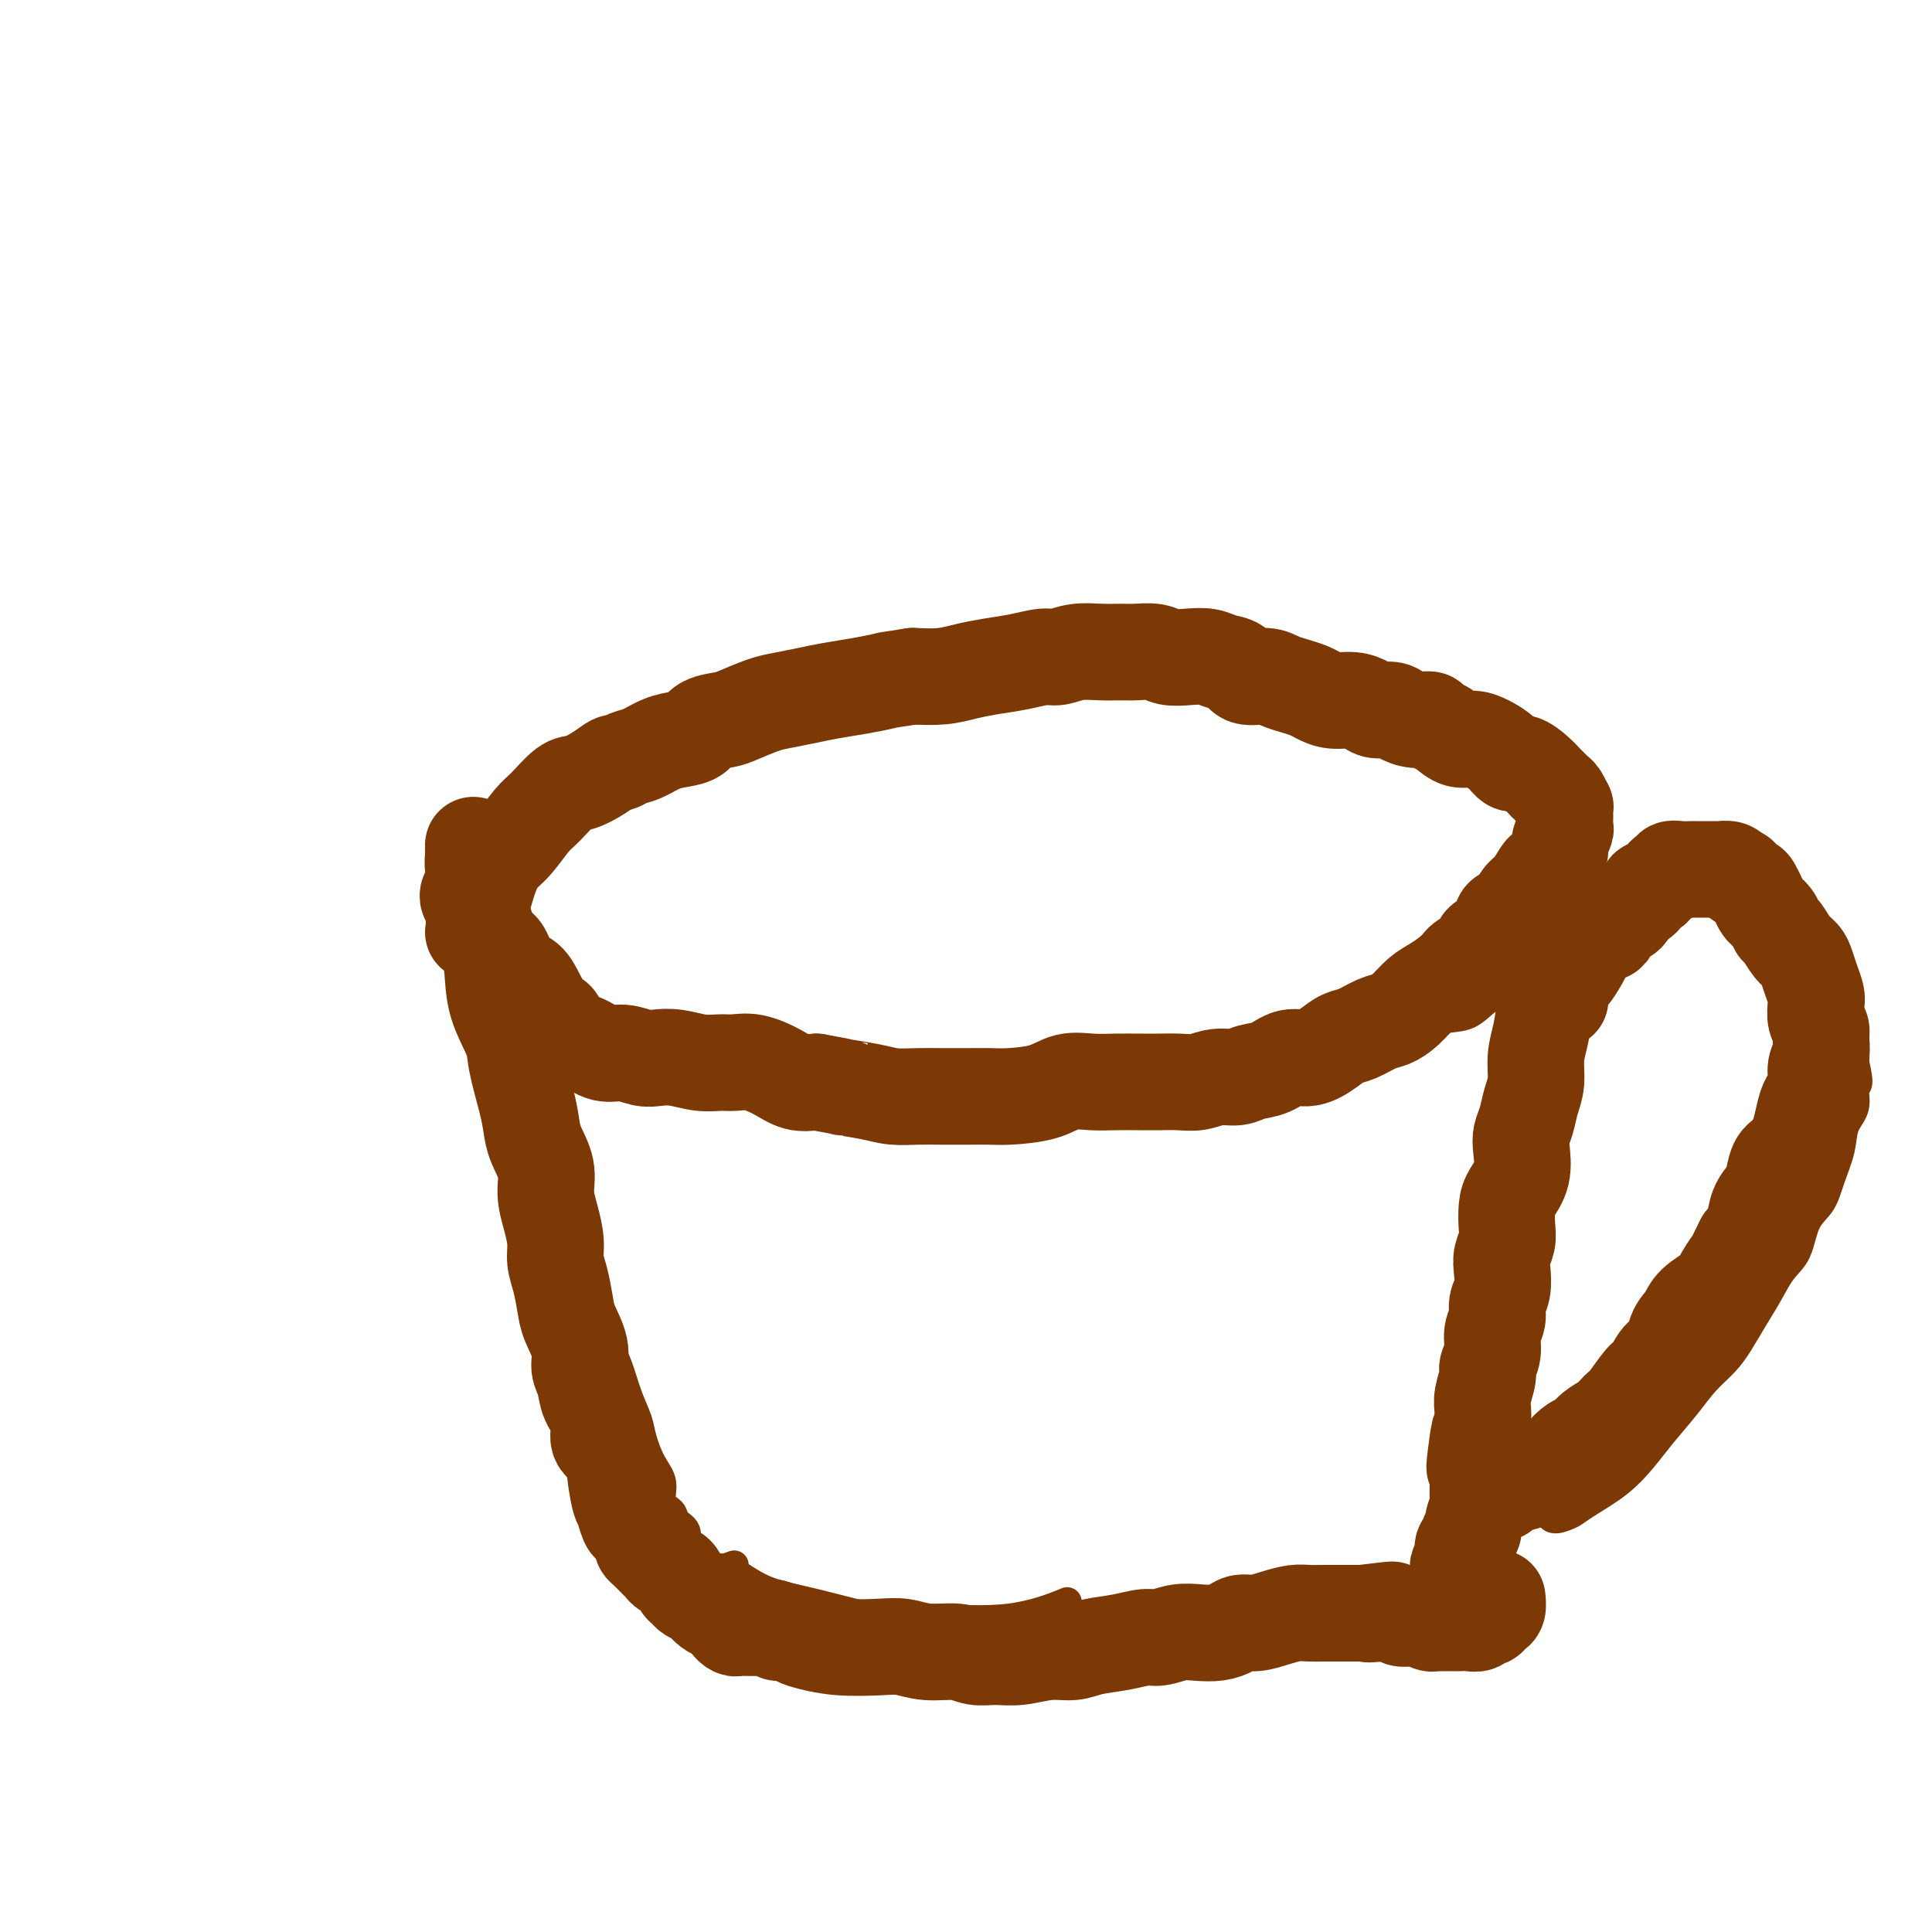 <svg viewBox='0 0 400 400' version='1.1' xmlns='http://www.w3.org/2000/svg' xmlns:xlink='http://www.w3.org/1999/xlink'><g fill='none' stroke='#7C3805' stroke-width='6' stroke-linecap='round' stroke-linejoin='round'><path d='M228,140c0.702,-1.155 1.404,-2.309 2,-3c0.596,-0.691 1.088,-0.917 2,-1c0.912,-0.083 2.246,-0.022 3,0c0.754,0.022 0.930,0.006 1,0c0.070,-0.006 0.035,-0.003 0,0'/><path d='M244,136c0.090,-0.033 0.179,-0.065 0,0c-0.179,0.065 -0.628,0.228 -1,0c-0.372,-0.228 -0.668,-0.846 -1,-1c-0.332,-0.154 -0.699,0.155 -1,0c-0.301,-0.155 -0.536,-0.773 -1,-1c-0.464,-0.227 -1.156,-0.061 -2,0c-0.844,0.061 -1.841,0.019 -3,0c-1.159,-0.019 -2.480,-0.015 -4,0c-1.520,0.015 -3.241,0.042 -5,0c-1.759,-0.042 -3.558,-0.152 -5,0c-1.442,0.152 -2.527,0.566 -4,1c-1.473,0.434 -3.333,0.889 -5,1c-1.667,0.111 -3.139,-0.124 -5,0c-1.861,0.124 -4.110,0.605 -6,1c-1.890,0.395 -3.420,0.705 -5,1c-1.580,0.295 -3.209,0.576 -5,1c-1.791,0.424 -3.742,0.993 -5,1c-1.258,0.007 -1.822,-0.546 -5,0c-3.178,0.546 -8.968,2.191 -12,3c-3.032,0.809 -3.305,0.780 -4,1c-0.695,0.220 -1.813,0.688 -3,1c-1.187,0.312 -2.442,0.467 -4,1c-1.558,0.533 -3.419,1.442 -5,2c-1.581,0.558 -2.881,0.765 -4,1c-1.119,0.235 -2.057,0.500 -3,1c-0.943,0.500 -1.892,1.237 -3,2c-1.108,0.763 -2.375,1.552 -4,2c-1.625,0.448 -3.607,0.557 -5,1c-1.393,0.443 -2.196,1.222 -3,2'/><path d='M131,157c-8.101,2.827 -3.354,1.394 -2,1c1.354,-0.394 -0.685,0.252 -2,1c-1.315,0.748 -1.904,1.600 -3,2c-1.096,0.400 -2.697,0.349 -4,1c-1.303,0.651 -2.306,2.005 -3,3c-0.694,0.995 -1.079,1.632 -2,2c-0.921,0.368 -2.378,0.468 -3,1c-0.622,0.532 -0.408,1.498 -1,2c-0.592,0.502 -1.990,0.542 -3,1c-1.010,0.458 -1.632,1.334 -2,2c-0.368,0.666 -0.480,1.121 -1,2c-0.520,0.879 -1.447,2.180 -2,3c-0.553,0.820 -0.734,1.158 -1,2c-0.266,0.842 -0.619,2.189 -1,3c-0.381,0.811 -0.789,1.087 -1,2c-0.211,0.913 -0.223,2.464 0,4c0.223,1.536 0.683,3.058 1,4c0.317,0.942 0.492,1.305 1,2c0.508,0.695 1.350,1.723 2,3c0.650,1.277 1.110,2.803 2,4c0.890,1.197 2.210,2.066 3,3c0.790,0.934 1.049,1.933 2,3c0.951,1.067 2.595,2.200 4,3c1.405,0.800 2.572,1.266 4,2c1.428,0.734 3.118,1.737 5,2c1.882,0.263 3.957,-0.215 6,0c2.043,0.215 4.056,1.121 6,2c1.944,0.879 3.820,1.730 6,2c2.180,0.270 4.664,-0.043 7,0c2.336,0.043 4.525,0.441 7,1c2.475,0.559 5.238,1.280 8,2'/><path d='M164,222c7.941,1.554 5.294,0.938 6,1c0.706,0.062 4.767,0.801 8,1c3.233,0.199 5.640,-0.143 8,0c2.360,0.143 4.675,0.770 7,1c2.325,0.230 4.660,0.063 7,0c2.340,-0.063 4.683,-0.020 7,0c2.317,0.020 4.607,0.019 7,0c2.393,-0.019 4.889,-0.057 7,0c2.111,0.057 3.838,0.208 6,0c2.162,-0.208 4.758,-0.777 7,-1c2.242,-0.223 4.131,-0.101 6,0c1.869,0.101 3.717,0.182 6,0c2.283,-0.182 4.999,-0.626 7,-1c2.001,-0.374 3.286,-0.678 5,-1c1.714,-0.322 3.857,-0.662 6,-1c2.143,-0.338 4.285,-0.673 6,-1c1.715,-0.327 3.004,-0.646 4,-1c0.996,-0.354 1.701,-0.741 3,-1c1.299,-0.259 3.192,-0.388 5,-1c1.808,-0.612 3.529,-1.706 5,-2c1.471,-0.294 2.690,0.211 4,0c1.310,-0.211 2.710,-1.140 4,-2c1.290,-0.860 2.471,-1.652 4,-2c1.529,-0.348 3.406,-0.252 5,-1c1.594,-0.748 2.906,-2.340 4,-3c1.094,-0.660 1.970,-0.389 3,-1c1.030,-0.611 2.215,-2.106 3,-3c0.785,-0.894 1.169,-1.188 2,-2c0.831,-0.812 2.108,-2.142 3,-3c0.892,-0.858 1.398,-1.245 2,-2c0.602,-0.755 1.301,-1.877 2,-3'/><path d='M323,193c3.117,-2.740 1.409,-1.089 1,-1c-0.409,0.089 0.479,-1.384 1,-2c0.521,-0.616 0.673,-0.377 1,-1c0.327,-0.623 0.830,-2.110 1,-3c0.170,-0.890 0.008,-1.182 0,-2c-0.008,-0.818 0.138,-2.160 0,-3c-0.138,-0.840 -0.561,-1.177 -1,-2c-0.439,-0.823 -0.895,-2.131 -1,-3c-0.105,-0.869 0.140,-1.297 0,-2c-0.140,-0.703 -0.665,-1.680 -1,-3c-0.335,-1.320 -0.478,-2.984 -1,-4c-0.522,-1.016 -1.422,-1.386 -2,-2c-0.578,-0.614 -0.836,-1.474 -1,-2c-0.164,-0.526 -0.236,-0.718 -1,-1c-0.764,-0.282 -2.220,-0.656 -3,-1c-0.780,-0.344 -0.885,-0.660 -1,-1c-0.115,-0.340 -0.239,-0.706 -1,-1c-0.761,-0.294 -2.159,-0.516 -3,-1c-0.841,-0.484 -1.124,-1.229 -2,-2c-0.876,-0.771 -2.345,-1.567 -3,-2c-0.655,-0.433 -0.496,-0.501 -1,-1c-0.504,-0.499 -1.672,-1.429 -3,-2c-1.328,-0.571 -2.816,-0.784 -4,-1c-1.184,-0.216 -2.062,-0.435 -3,-1c-0.938,-0.565 -1.935,-1.476 -3,-2c-1.065,-0.524 -2.200,-0.661 -3,-1c-0.800,-0.339 -1.267,-0.879 -2,-1c-0.733,-0.121 -1.733,0.179 -3,0c-1.267,-0.179 -2.801,-0.835 -4,-1c-1.199,-0.165 -2.064,0.162 -3,0c-0.936,-0.162 -1.944,-0.813 -3,-1c-1.056,-0.187 -2.159,0.089 -3,0c-0.841,-0.089 -1.421,-0.545 -2,-1'/><path d='M269,142c-5.698,-1.327 -3.443,-0.144 -3,0c0.443,0.144 -0.925,-0.750 -2,-1c-1.075,-0.250 -1.858,0.143 -3,0c-1.142,-0.143 -2.644,-0.821 -4,-1c-1.356,-0.179 -2.568,0.142 -4,0c-1.432,-0.142 -3.085,-0.745 -5,-1c-1.915,-0.255 -4.091,-0.161 -7,0c-2.909,0.161 -6.553,0.390 -10,1c-3.447,0.610 -6.699,1.603 -8,2c-1.301,0.397 -0.650,0.199 0,0'/><path d='M98,188c-0.427,0.133 -0.854,0.265 -1,0c-0.146,-0.265 -0.009,-0.928 0,-1c0.009,-0.072 -0.108,0.446 0,1c0.108,0.554 0.441,1.144 1,2c0.559,0.856 1.344,1.979 2,4c0.656,2.021 1.183,4.942 2,8c0.817,3.058 1.923,6.253 3,9c1.077,2.747 2.124,5.045 3,7c0.876,1.955 1.581,3.567 2,6c0.419,2.433 0.553,5.688 1,8c0.447,2.312 1.207,3.681 2,6c0.793,2.319 1.620,5.588 2,8c0.380,2.412 0.314,3.968 1,6c0.686,2.032 2.123,4.541 3,7c0.877,2.459 1.193,4.870 2,7c0.807,2.130 2.104,3.980 3,6c0.896,2.020 1.391,4.208 2,6c0.609,1.792 1.331,3.186 2,5c0.669,1.814 1.283,4.049 2,6c0.717,1.951 1.535,3.618 2,5c0.465,1.382 0.577,2.477 1,4c0.423,1.523 1.159,3.472 2,5c0.841,1.528 1.788,2.635 2,4c0.212,1.365 -0.312,2.989 0,4c0.312,1.011 1.460,1.409 2,2c0.540,0.591 0.474,1.377 1,2c0.526,0.623 1.646,1.085 2,2c0.354,0.915 -0.059,2.285 0,3c0.059,0.715 0.588,0.776 1,1c0.412,0.224 0.706,0.612 1,1'/><path d='M144,322c4.498,11.246 1.744,4.361 1,2c-0.744,-2.361 0.523,-0.199 1,1c0.477,1.199 0.166,1.436 0,2c-0.166,0.564 -0.185,1.457 0,2c0.185,0.543 0.574,0.737 1,1c0.426,0.263 0.888,0.596 1,1c0.112,0.404 -0.126,0.879 0,1c0.126,0.121 0.617,-0.111 1,0c0.383,0.111 0.657,0.565 1,1c0.343,0.435 0.756,0.851 1,1c0.244,0.149 0.321,0.032 1,0c0.679,-0.032 1.960,0.020 3,0c1.040,-0.020 1.839,-0.113 3,0c1.161,0.113 2.683,0.433 4,1c1.317,0.567 2.430,1.381 4,2c1.570,0.619 3.596,1.042 6,2c2.404,0.958 5.186,2.450 7,3c1.814,0.550 2.661,0.157 3,0c0.339,-0.157 0.169,-0.079 0,0'/><path d='M328,175c0.089,0.362 0.177,0.724 0,1c-0.177,0.276 -0.620,0.465 -1,1c-0.380,0.535 -0.697,1.416 -1,2c-0.303,0.584 -0.592,0.873 -1,2c-0.408,1.127 -0.934,3.094 -1,5c-0.066,1.906 0.327,3.751 0,6c-0.327,2.249 -1.376,4.902 -2,8c-0.624,3.098 -0.825,6.640 -1,11c-0.175,4.360 -0.324,9.536 -1,14c-0.676,4.464 -1.880,8.214 -3,12c-1.120,3.786 -2.155,7.606 -3,11c-0.845,3.394 -1.498,6.362 -2,9c-0.502,2.638 -0.852,4.945 -1,7c-0.148,2.055 -0.095,3.858 0,6c0.095,2.142 0.233,4.624 0,7c-0.233,2.376 -0.836,4.646 -1,6c-0.164,1.354 0.110,1.791 0,3c-0.110,1.209 -0.603,3.190 -1,4c-0.397,0.810 -0.699,0.447 -1,1c-0.301,0.553 -0.602,2.020 -1,3c-0.398,0.980 -0.894,1.473 -1,2c-0.106,0.527 0.179,1.089 0,2c-0.179,0.911 -0.822,2.171 -1,3c-0.178,0.829 0.110,1.228 0,2c-0.110,0.772 -0.618,1.917 -1,3c-0.382,1.083 -0.637,2.104 -1,3c-0.363,0.896 -0.833,1.668 -1,3c-0.167,1.332 -0.031,3.224 0,4c0.031,0.776 -0.043,0.435 0,1c0.043,0.565 0.204,2.037 0,3c-0.204,0.963 -0.773,1.418 -1,2c-0.227,0.582 -0.114,1.291 0,2'/><path d='M301,324c-4.420,23.167 -1.969,6.585 -1,1c0.969,-5.585 0.457,-0.173 0,2c-0.457,2.173 -0.857,1.107 -1,1c-0.143,-0.107 -0.029,0.745 0,1c0.029,0.255 -0.028,-0.087 0,0c0.028,0.087 0.141,0.602 0,1c-0.141,0.398 -0.537,0.680 -1,1c-0.463,0.320 -0.993,0.678 -1,1c-0.007,0.322 0.509,0.608 0,1c-0.509,0.392 -2.044,0.888 -3,1c-0.956,0.112 -1.334,-0.162 -2,0c-0.666,0.162 -1.619,0.761 -2,1c-0.381,0.239 -0.191,0.120 0,0'/><path d='M160,331c0.294,-0.002 0.589,-0.004 0,0c-0.589,0.004 -2.060,0.015 -3,0c-0.940,-0.015 -1.349,-0.056 -2,0c-0.651,0.056 -1.543,0.207 -2,0c-0.457,-0.207 -0.480,-0.774 -1,-1c-0.520,-0.226 -1.537,-0.110 -1,0c0.537,0.110 2.629,0.215 6,1c3.371,0.785 8.022,2.252 14,3c5.978,0.748 13.283,0.778 20,1c6.717,0.222 12.847,0.637 18,0c5.153,-0.637 9.329,-2.325 11,-3c1.671,-0.675 0.835,-0.338 0,0'/><path d='M147,327c-0.247,0.879 -0.493,1.759 -1,2c-0.507,0.241 -1.274,-0.156 0,0c1.274,0.156 4.589,0.866 9,2c4.411,1.134 9.918,2.692 17,4c7.082,1.308 15.737,2.364 24,3c8.263,0.636 16.132,0.851 23,0c6.868,-0.851 12.734,-2.768 17,-4c4.266,-1.232 6.933,-1.781 8,-2c1.067,-0.219 0.533,-0.110 0,0'/><path d='M152,324c-1.104,0.395 -2.209,0.789 -3,1c-0.791,0.211 -1.270,0.238 -1,0c0.270,-0.238 1.289,-0.741 3,0c1.711,0.741 4.116,2.724 7,4c2.884,1.276 6.249,1.843 11,3c4.751,1.157 10.888,2.902 17,4c6.112,1.098 12.200,1.548 18,2c5.800,0.452 11.313,0.907 16,1c4.687,0.093 8.548,-0.174 12,0c3.452,0.174 6.494,0.789 10,1c3.506,0.211 7.474,0.018 10,0c2.526,-0.018 3.609,0.139 5,0c1.391,-0.139 3.089,-0.573 5,-1c1.911,-0.427 4.035,-0.847 6,-1c1.965,-0.153 3.771,-0.040 5,0c1.229,0.040 1.882,0.008 3,0c1.118,-0.008 2.701,0.009 4,0c1.299,-0.009 2.314,-0.044 3,0c0.686,0.044 1.042,0.165 2,0c0.958,-0.165 2.518,-0.618 3,-1c0.482,-0.382 -0.113,-0.695 0,-1c0.113,-0.305 0.933,-0.602 2,-1c1.067,-0.398 2.380,-0.895 3,-1c0.620,-0.105 0.548,0.183 1,0c0.452,-0.183 1.428,-0.836 2,-1c0.572,-0.164 0.741,0.162 1,0c0.259,-0.162 0.608,-0.813 1,-1c0.392,-0.187 0.826,0.089 1,0c0.174,-0.089 0.087,-0.545 0,-1'/><path d='M299,331c2.267,-1.311 -0.067,-1.089 -1,-1c-0.933,0.089 -0.467,0.044 0,0'/><path d='M321,219c-0.422,0.184 -0.844,0.368 -1,0c-0.156,-0.368 -0.045,-1.286 0,-2c0.045,-0.714 0.024,-1.222 0,-2c-0.024,-0.778 -0.051,-1.825 0,-3c0.051,-1.175 0.179,-2.478 1,-4c0.821,-1.522 2.334,-3.264 3,-5c0.666,-1.736 0.485,-3.466 1,-5c0.515,-1.534 1.727,-2.872 3,-4c1.273,-1.128 2.606,-2.047 4,-3c1.394,-0.953 2.849,-1.942 4,-3c1.151,-1.058 1.997,-2.185 3,-3c1.003,-0.815 2.163,-1.317 3,-2c0.837,-0.683 1.353,-1.546 2,-2c0.647,-0.454 1.427,-0.500 2,-1c0.573,-0.500 0.939,-1.453 2,-2c1.061,-0.547 2.816,-0.689 4,-1c1.184,-0.311 1.797,-0.790 3,-1c1.203,-0.210 2.997,-0.152 4,0c1.003,0.152 1.216,0.399 2,1c0.784,0.601 2.139,1.556 3,2c0.861,0.444 1.228,0.376 2,1c0.772,0.624 1.950,1.941 3,3c1.050,1.059 1.973,1.860 3,3c1.027,1.140 2.159,2.619 3,4c0.841,1.381 1.391,2.666 2,4c0.609,1.334 1.277,2.719 2,4c0.723,1.281 1.500,2.459 2,4c0.500,1.541 0.722,3.444 1,5c0.278,1.556 0.613,2.765 1,4c0.387,1.235 0.825,2.496 1,4c0.175,1.504 0.088,3.252 0,5'/><path d='M384,220c1.362,5.580 0.268,4.529 0,5c-0.268,0.471 0.291,2.464 0,4c-0.291,1.536 -1.433,2.614 -2,4c-0.567,1.386 -0.560,3.081 -1,5c-0.440,1.919 -1.328,4.063 -2,6c-0.672,1.937 -1.127,3.669 -2,5c-0.873,1.331 -2.162,2.262 -3,4c-0.838,1.738 -1.225,4.281 -2,6c-0.775,1.719 -1.939,2.612 -3,4c-1.061,1.388 -2.020,3.269 -3,5c-0.980,1.731 -1.983,3.311 -3,5c-1.017,1.689 -2.050,3.487 -3,5c-0.950,1.513 -1.817,2.742 -3,4c-1.183,1.258 -2.680,2.545 -4,4c-1.320,1.455 -2.461,3.079 -4,5c-1.539,1.921 -3.476,4.140 -5,6c-1.524,1.860 -2.633,3.363 -4,5c-1.367,1.637 -2.990,3.409 -5,5c-2.010,1.591 -4.405,3.000 -6,4c-1.595,1.000 -2.389,1.591 -3,2c-0.611,0.409 -1.040,0.635 -2,1c-0.960,0.365 -2.451,0.867 -3,0c-0.549,-0.867 -0.157,-3.105 0,-4c0.157,-0.895 0.078,-0.448 0,0'/><path d='M306,312c-0.281,0.392 -0.562,0.784 -1,1c-0.438,0.216 -1.034,0.257 -1,0c0.034,-0.257 0.697,-0.811 1,-1c0.303,-0.189 0.246,-0.013 1,0c0.754,0.013 2.318,-0.137 4,0c1.682,0.137 3.482,0.563 6,0c2.518,-0.563 5.755,-2.113 8,-4c2.245,-1.887 3.499,-4.111 4,-5c0.501,-0.889 0.251,-0.445 0,0'/><path d='M324,210c0.105,0.406 0.210,0.813 0,1c-0.210,0.187 -0.734,0.156 -1,0c-0.266,-0.156 -0.275,-0.435 0,-1c0.275,-0.565 0.833,-1.415 1,-2c0.167,-0.585 -0.057,-0.905 0,-2c0.057,-1.095 0.396,-2.966 1,-4c0.604,-1.034 1.475,-1.232 2,-2c0.525,-0.768 0.705,-2.104 1,-3c0.295,-0.896 0.706,-1.350 1,-2c0.294,-0.650 0.471,-1.496 1,-2c0.529,-0.504 1.408,-0.665 2,-1c0.592,-0.335 0.895,-0.845 1,-1c0.105,-0.155 0.012,0.043 0,0c-0.012,-0.043 0.057,-0.328 0,0c-0.057,0.328 -0.240,1.267 -1,2c-0.760,0.733 -2.098,1.259 -3,2c-0.902,0.741 -1.369,1.699 -2,3c-0.631,1.301 -1.427,2.947 -2,4c-0.573,1.053 -0.924,1.513 -1,2c-0.076,0.487 0.122,1.000 0,1c-0.122,-0.000 -0.565,-0.513 0,-1c0.565,-0.487 2.136,-0.946 3,-2c0.864,-1.054 1.019,-2.701 2,-4c0.981,-1.299 2.786,-2.248 4,-3c1.214,-0.752 1.837,-1.306 3,-2c1.163,-0.694 2.868,-1.530 4,-2c1.132,-0.470 1.693,-0.576 2,-1c0.307,-0.424 0.361,-1.165 0,-1c-0.361,0.165 -1.136,1.237 -2,2c-0.864,0.763 -1.818,1.218 -3,2c-1.182,0.782 -2.591,1.891 -4,3'/><path d='M333,196c-2.239,1.437 -3.338,1.528 -4,2c-0.662,0.472 -0.887,1.323 -1,2c-0.113,0.677 -0.113,1.178 0,1c0.113,-0.178 0.340,-1.034 1,-2c0.660,-0.966 1.752,-2.040 3,-3c1.248,-0.960 2.652,-1.806 4,-3c1.348,-1.194 2.642,-2.736 4,-4c1.358,-1.264 2.781,-2.248 4,-3c1.219,-0.752 2.235,-1.270 3,-2c0.765,-0.730 1.280,-1.673 2,-2c0.720,-0.327 1.646,-0.040 2,0c0.354,0.040 0.137,-0.169 0,0c-0.137,0.169 -0.195,0.716 -1,1c-0.805,0.284 -2.356,0.304 -3,1c-0.644,0.696 -0.382,2.068 -1,3c-0.618,0.932 -2.116,1.426 -3,2c-0.884,0.574 -1.152,1.230 -2,2c-0.848,0.770 -2.274,1.655 -3,2c-0.726,0.345 -0.751,0.148 -1,0c-0.249,-0.148 -0.722,-0.249 0,-1c0.722,-0.751 2.641,-2.152 4,-3c1.359,-0.848 2.160,-1.141 3,-2c0.840,-0.859 1.721,-2.283 3,-3c1.279,-0.717 2.956,-0.728 4,-1c1.044,-0.272 1.455,-0.805 2,-1c0.545,-0.195 1.224,-0.053 2,0c0.776,0.053 1.650,0.015 2,0c0.350,-0.015 0.175,-0.008 0,0'/></g>
<g fill='none' stroke='#7C3805' stroke-width='20' stroke-linecap='round' stroke-linejoin='round'><path d='M323,207c-0.510,0.025 -1.020,0.050 -1,0c0.020,-0.050 0.569,-0.173 1,-1c0.431,-0.827 0.745,-2.356 1,-3c0.255,-0.644 0.452,-0.401 1,-1c0.548,-0.599 1.447,-2.040 2,-3c0.553,-0.960 0.759,-1.441 1,-2c0.241,-0.559 0.515,-1.197 1,-2c0.485,-0.803 1.181,-1.772 2,-2c0.819,-0.228 1.763,0.286 2,0c0.237,-0.286 -0.231,-1.371 0,-2c0.231,-0.629 1.161,-0.803 2,-1c0.839,-0.197 1.587,-0.416 2,-1c0.413,-0.584 0.492,-1.533 1,-2c0.508,-0.467 1.446,-0.454 2,-1c0.554,-0.546 0.726,-1.653 1,-2c0.274,-0.347 0.652,0.066 1,0c0.348,-0.066 0.666,-0.610 1,-1c0.334,-0.390 0.684,-0.626 1,-1c0.316,-0.374 0.599,-0.885 1,-1c0.401,-0.115 0.919,0.165 1,0c0.081,-0.165 -0.274,-0.776 0,-1c0.274,-0.224 1.177,-0.060 2,0c0.823,0.060 1.568,0.016 2,0c0.432,-0.016 0.553,-0.005 1,0c0.447,0.005 1.219,0.004 2,0c0.781,-0.004 1.570,-0.011 2,0c0.430,0.011 0.500,0.042 1,0c0.500,-0.042 1.428,-0.155 2,0c0.572,0.155 0.786,0.577 1,1'/><path d='M359,181c2.129,0.330 0.951,0.655 1,1c0.049,0.345 1.326,0.711 2,1c0.674,0.289 0.744,0.501 1,1c0.256,0.499 0.698,1.284 1,2c0.302,0.716 0.465,1.364 1,2c0.535,0.636 1.442,1.259 2,2c0.558,0.741 0.765,1.601 1,2c0.235,0.399 0.496,0.336 1,1c0.504,0.664 1.249,2.055 2,3c0.751,0.945 1.508,1.445 2,2c0.492,0.555 0.719,1.163 1,2c0.281,0.837 0.615,1.901 1,3c0.385,1.099 0.821,2.233 1,3c0.179,0.767 0.102,1.167 0,2c-0.102,0.833 -0.227,2.099 0,3c0.227,0.901 0.808,1.437 1,2c0.192,0.563 -0.004,1.152 0,2c0.004,0.848 0.208,1.954 0,3c-0.208,1.046 -0.830,2.030 -1,3c-0.170,0.970 0.110,1.925 0,3c-0.110,1.075 -0.610,2.270 -1,3c-0.390,0.730 -0.672,0.994 -1,2c-0.328,1.006 -0.704,2.752 -1,4c-0.296,1.248 -0.512,1.996 -1,3c-0.488,1.004 -1.248,2.263 -2,3c-0.752,0.737 -1.496,0.953 -2,2c-0.504,1.047 -0.768,2.927 -1,4c-0.232,1.073 -0.433,1.339 -1,2c-0.567,0.661 -1.499,1.716 -2,3c-0.501,1.284 -0.572,2.795 -1,4c-0.428,1.205 -1.214,2.102 -2,3'/><path d='M361,257c-2.050,4.011 -1.676,3.539 -2,4c-0.324,0.461 -1.348,1.854 -2,3c-0.652,1.146 -0.933,2.045 -2,3c-1.067,0.955 -2.919,1.966 -4,3c-1.081,1.034 -1.392,2.091 -2,3c-0.608,0.909 -1.513,1.669 -2,3c-0.487,1.331 -0.557,3.232 -1,4c-0.443,0.768 -1.260,0.404 -2,1c-0.740,0.596 -1.405,2.152 -2,3c-0.595,0.848 -1.122,0.989 -2,2c-0.878,1.011 -2.108,2.891 -3,4c-0.892,1.109 -1.446,1.448 -2,2c-0.554,0.552 -1.109,1.317 -2,2c-0.891,0.683 -2.118,1.282 -3,2c-0.882,0.718 -1.419,1.554 -2,2c-0.581,0.446 -1.206,0.502 -2,1c-0.794,0.498 -1.756,1.438 -2,2c-0.244,0.562 0.230,0.745 0,1c-0.230,0.255 -1.165,0.580 -2,1c-0.835,0.420 -1.571,0.935 -2,1c-0.429,0.065 -0.553,-0.320 -1,0c-0.447,0.320 -1.219,1.343 -2,2c-0.781,0.657 -1.571,0.947 -2,1c-0.429,0.053 -0.496,-0.130 -1,0c-0.504,0.130 -1.444,0.574 -2,1c-0.556,0.426 -0.727,0.834 -1,1c-0.273,0.166 -0.648,0.092 -1,0c-0.352,-0.092 -0.682,-0.200 -1,0c-0.318,0.200 -0.624,0.708 -1,1c-0.376,0.292 -0.822,0.369 -1,0c-0.178,-0.369 -0.089,-1.185 0,-2'/><path d='M307,308c-1.667,0.333 -0.833,0.167 0,0'/><path d='M323,197c-0.024,-0.279 -0.048,-0.558 0,-1c0.048,-0.442 0.168,-1.046 0,-1c-0.168,0.046 -0.623,0.741 -1,2c-0.377,1.259 -0.674,3.081 -1,5c-0.326,1.919 -0.679,3.934 -1,6c-0.321,2.066 -0.611,4.184 -1,6c-0.389,1.816 -0.878,3.329 -1,5c-0.122,1.671 0.125,3.498 0,5c-0.125,1.502 -0.620,2.677 -1,4c-0.380,1.323 -0.644,2.795 -1,4c-0.356,1.205 -0.803,2.145 -1,3c-0.197,0.855 -0.144,1.625 0,3c0.144,1.375 0.379,3.354 0,5c-0.379,1.646 -1.373,2.958 -2,4c-0.627,1.042 -0.886,1.814 -1,3c-0.114,1.186 -0.082,2.786 0,4c0.082,1.214 0.214,2.043 0,3c-0.214,0.957 -0.774,2.041 -1,3c-0.226,0.959 -0.117,1.792 0,3c0.117,1.208 0.243,2.791 0,4c-0.243,1.209 -0.854,2.043 -1,3c-0.146,0.957 0.172,2.036 0,3c-0.172,0.964 -0.834,1.812 -1,3c-0.166,1.188 0.166,2.716 0,4c-0.166,1.284 -0.829,2.325 -1,3c-0.171,0.675 0.150,0.985 0,2c-0.150,1.015 -0.771,2.735 -1,4c-0.229,1.265 -0.065,2.076 0,3c0.065,0.924 0.033,1.962 0,3'/><path d='M307,295c-2.702,15.760 -1.456,6.161 -1,3c0.456,-3.161 0.122,0.116 0,2c-0.122,1.884 -0.032,2.377 0,3c0.032,0.623 0.004,1.378 0,2c-0.004,0.622 0.014,1.112 0,2c-0.014,0.888 -0.060,2.173 0,3c0.060,0.827 0.227,1.196 0,2c-0.227,0.804 -0.849,2.042 -1,3c-0.151,0.958 0.170,1.637 0,2c-0.170,0.363 -0.829,0.412 -1,1c-0.171,0.588 0.147,1.716 0,2c-0.147,0.284 -0.757,-0.276 -1,0c-0.243,0.276 -0.118,1.387 0,2c0.118,0.613 0.228,0.728 0,1c-0.228,0.272 -0.793,0.703 -1,1c-0.207,0.297 -0.056,0.461 0,1c0.056,0.539 0.016,1.454 0,2c-0.016,0.546 -0.008,0.723 0,1c0.008,0.277 0.016,0.652 0,1c-0.016,0.348 -0.057,0.668 0,1c0.057,0.332 0.211,0.677 0,1c-0.211,0.323 -0.788,0.626 -1,1c-0.212,0.374 -0.061,0.821 0,1c0.061,0.179 0.030,0.089 0,0'/><path d='M97,186c0.032,-0.517 0.063,-1.034 0,-1c-0.063,0.034 -0.221,0.619 0,1c0.221,0.381 0.819,0.557 1,1c0.181,0.443 -0.056,1.154 0,2c0.056,0.846 0.404,1.826 1,3c0.596,1.174 1.440,2.543 2,4c0.560,1.457 0.836,3.001 1,5c0.164,1.999 0.215,4.453 1,7c0.785,2.547 2.303,5.187 3,7c0.697,1.813 0.573,2.798 1,5c0.427,2.202 1.406,5.620 2,8c0.594,2.380 0.803,3.720 1,5c0.197,1.280 0.382,2.498 1,4c0.618,1.502 1.667,3.286 2,5c0.333,1.714 -0.052,3.356 0,5c0.052,1.644 0.539,3.290 1,5c0.461,1.710 0.896,3.485 1,5c0.104,1.515 -0.122,2.771 0,4c0.122,1.229 0.592,2.429 1,4c0.408,1.571 0.754,3.511 1,5c0.246,1.489 0.393,2.526 1,4c0.607,1.474 1.673,3.383 2,5c0.327,1.617 -0.086,2.941 0,4c0.086,1.059 0.671,1.855 1,3c0.329,1.145 0.403,2.641 1,4c0.597,1.359 1.717,2.581 2,4c0.283,1.419 -0.270,3.036 0,4c0.270,0.964 1.363,1.275 2,2c0.637,0.725 0.819,1.862 1,3'/><path d='M127,303c4.880,18.634 2.081,6.719 1,3c-1.081,-3.719 -0.445,0.757 0,3c0.445,2.243 0.697,2.254 1,3c0.303,0.746 0.655,2.228 1,3c0.345,0.772 0.683,0.836 1,1c0.317,0.164 0.613,0.429 1,1c0.387,0.571 0.863,1.448 1,2c0.137,0.552 -0.067,0.778 0,1c0.067,0.222 0.403,0.440 1,1c0.597,0.560 1.455,1.463 2,2c0.545,0.537 0.776,0.707 1,1c0.224,0.293 0.440,0.708 1,1c0.560,0.292 1.463,0.459 2,1c0.537,0.541 0.708,1.455 1,2c0.292,0.545 0.705,0.720 1,1c0.295,0.280 0.473,0.666 1,1c0.527,0.334 1.402,0.615 2,1c0.598,0.385 0.919,0.873 1,1c0.081,0.127 -0.080,-0.106 0,0c0.080,0.106 0.399,0.553 1,1c0.601,0.447 1.485,0.894 2,1c0.515,0.106 0.662,-0.129 1,0c0.338,0.129 0.868,0.623 1,1c0.132,0.377 -0.133,0.637 0,1c0.133,0.363 0.665,0.829 1,1c0.335,0.171 0.475,0.046 1,0c0.525,-0.046 1.436,-0.012 2,0c0.564,0.012 0.780,0.003 1,0c0.220,-0.003 0.444,-0.001 1,0c0.556,0.001 1.445,0.000 2,0c0.555,-0.000 0.778,-0.000 1,0'/><path d='M160,337c1.522,0.394 0.826,0.880 1,1c0.174,0.120 1.218,-0.125 2,0c0.782,0.125 1.303,0.621 2,1c0.697,0.379 1.570,0.642 3,1c1.430,0.358 3.418,0.813 6,1c2.582,0.187 5.758,0.107 8,0c2.242,-0.107 3.551,-0.239 5,0c1.449,0.239 3.040,0.850 5,1c1.960,0.150 4.291,-0.160 6,0c1.709,0.160 2.796,0.790 4,1c1.204,0.210 2.525,0.001 4,0c1.475,-0.001 3.103,0.207 5,0c1.897,-0.207 4.062,-0.830 6,-1c1.938,-0.170 3.648,0.113 5,0c1.352,-0.113 2.346,-0.622 4,-1c1.654,-0.378 3.968,-0.623 6,-1c2.032,-0.377 3.783,-0.885 5,-1c1.217,-0.115 1.902,0.163 3,0c1.098,-0.163 2.611,-0.766 4,-1c1.389,-0.234 2.653,-0.101 4,0c1.347,0.101 2.775,0.168 4,0c1.225,-0.168 2.246,-0.571 3,-1c0.754,-0.429 1.240,-0.886 2,-1c0.760,-0.114 1.792,0.113 3,0c1.208,-0.113 2.591,-0.566 4,-1c1.409,-0.434 2.842,-0.848 4,-1c1.158,-0.152 2.040,-0.041 3,0c0.960,0.041 2.000,0.011 3,0c1.000,-0.011 1.962,-0.003 3,0c1.038,0.003 2.154,0.001 3,0c0.846,-0.001 1.423,-0.000 2,0'/><path d='M282,334c11.328,-1.393 4.149,-0.374 2,0c-2.149,0.374 0.733,0.104 2,0c1.267,-0.104 0.921,-0.042 1,0c0.079,0.042 0.585,0.064 1,0c0.415,-0.064 0.740,-0.214 1,0c0.260,0.214 0.454,0.793 1,1c0.546,0.207 1.443,0.041 2,0c0.557,-0.041 0.774,0.041 1,0c0.226,-0.041 0.460,-0.207 1,0c0.540,0.207 1.388,0.788 2,1c0.612,0.212 0.990,0.057 1,0c0.010,-0.057 -0.349,-0.015 0,0c0.349,0.015 1.406,0.004 2,0c0.594,-0.004 0.726,0.000 1,0c0.274,-0.000 0.689,-0.004 1,0c0.311,0.004 0.517,0.016 1,0c0.483,-0.016 1.242,-0.060 2,0c0.758,0.060 1.513,0.225 2,0c0.487,-0.225 0.705,-0.838 1,-1c0.295,-0.162 0.667,0.128 1,0c0.333,-0.128 0.625,-0.673 1,-1c0.375,-0.327 0.832,-0.434 1,-1c0.168,-0.566 0.048,-1.590 0,-2c-0.048,-0.410 -0.024,-0.205 0,0'/><path d='M98,177c0.002,-0.264 0.004,-0.529 0,-1c-0.004,-0.471 -0.013,-1.149 0,-1c0.013,0.149 0.048,1.126 0,2c-0.048,0.874 -0.178,1.646 0,3c0.178,1.354 0.666,3.291 1,5c0.334,1.709 0.516,3.191 1,5c0.484,1.809 1.271,3.944 2,5c0.729,1.056 1.400,1.031 2,2c0.600,0.969 1.129,2.932 2,4c0.871,1.068 2.083,1.241 3,2c0.917,0.759 1.541,2.104 2,3c0.459,0.896 0.755,1.343 1,2c0.245,0.657 0.438,1.523 1,2c0.562,0.477 1.493,0.567 2,1c0.507,0.433 0.588,1.211 1,2c0.412,0.789 1.153,1.588 2,2c0.847,0.412 1.801,0.436 3,1c1.199,0.564 2.644,1.667 4,2c1.356,0.333 2.624,-0.103 4,0c1.376,0.103 2.861,0.745 4,1c1.139,0.255 1.932,0.121 3,0c1.068,-0.121 2.413,-0.230 4,0c1.587,0.230 3.418,0.799 5,1c1.582,0.201 2.915,0.033 4,0c1.085,-0.033 1.920,0.068 3,0c1.080,-0.068 2.403,-0.307 4,0c1.597,0.307 3.468,1.160 5,2c1.532,0.840 2.723,1.669 4,2c1.277,0.331 2.638,0.166 4,0'/><path d='M169,224c8.722,1.574 5.026,1.010 5,1c-0.026,-0.010 3.616,0.533 6,1c2.384,0.467 3.509,0.857 5,1c1.491,0.143 3.347,0.039 5,0c1.653,-0.039 3.103,-0.012 5,0c1.897,0.012 4.243,0.010 6,0c1.757,-0.010 2.927,-0.027 4,0c1.073,0.027 2.050,0.098 4,0c1.950,-0.098 4.874,-0.366 7,-1c2.126,-0.634 3.453,-1.634 5,-2c1.547,-0.366 3.312,-0.098 5,0c1.688,0.098 3.298,0.027 5,0c1.702,-0.027 3.497,-0.011 5,0c1.503,0.011 2.713,0.018 4,0c1.287,-0.018 2.650,-0.061 4,0c1.350,0.061 2.685,0.225 4,0c1.315,-0.225 2.609,-0.839 4,-1c1.391,-0.161 2.878,0.130 4,0c1.122,-0.130 1.879,-0.682 3,-1c1.121,-0.318 2.607,-0.404 4,-1c1.393,-0.596 2.693,-1.703 4,-2c1.307,-0.297 2.622,0.215 4,0c1.378,-0.215 2.819,-1.156 4,-2c1.181,-0.844 2.101,-1.590 3,-2c0.899,-0.410 1.777,-0.484 3,-1c1.223,-0.516 2.792,-1.475 4,-2c1.208,-0.525 2.056,-0.616 3,-1c0.944,-0.384 1.985,-1.062 3,-2c1.015,-0.938 2.004,-2.137 3,-3c0.996,-0.863 1.999,-1.389 3,-2c1.001,-0.611 2.001,-1.305 3,-2'/><path d='M300,202c2.358,-1.978 2.252,-2.422 3,-3c0.748,-0.578 2.350,-1.291 3,-2c0.650,-0.709 0.348,-1.416 1,-2c0.652,-0.584 2.257,-1.047 3,-2c0.743,-0.953 0.623,-2.396 1,-3c0.377,-0.604 1.252,-0.371 2,-1c0.748,-0.629 1.370,-2.122 2,-3c0.630,-0.878 1.269,-1.141 2,-2c0.731,-0.859 1.554,-2.313 2,-3c0.446,-0.687 0.516,-0.608 1,-1c0.484,-0.392 1.384,-1.256 2,-2c0.616,-0.744 0.950,-1.368 1,-2c0.050,-0.632 -0.183,-1.274 0,-2c0.183,-0.726 0.782,-1.538 1,-2c0.218,-0.462 0.055,-0.575 0,-1c-0.055,-0.425 -0.004,-1.160 0,-2c0.004,-0.840 -0.040,-1.783 0,-2c0.040,-0.217 0.164,0.291 0,0c-0.164,-0.291 -0.617,-1.383 -1,-2c-0.383,-0.617 -0.696,-0.759 -1,-1c-0.304,-0.241 -0.599,-0.580 -1,-1c-0.401,-0.420 -0.909,-0.920 -1,-1c-0.091,-0.080 0.233,0.260 0,0c-0.233,-0.260 -1.024,-1.120 -2,-2c-0.976,-0.880 -2.137,-1.781 -3,-2c-0.863,-0.219 -1.427,0.244 -2,0c-0.573,-0.244 -1.153,-1.195 -2,-2c-0.847,-0.805 -1.959,-1.463 -3,-2c-1.041,-0.537 -2.011,-0.952 -3,-1c-0.989,-0.048 -1.997,0.272 -3,0c-1.003,-0.272 -2.002,-1.136 -3,-2'/><path d='M299,151c-3.016,-1.548 -2.555,-1.917 -3,-2c-0.445,-0.083 -1.795,0.119 -3,0c-1.205,-0.119 -2.264,-0.558 -3,-1c-0.736,-0.442 -1.148,-0.888 -2,-1c-0.852,-0.112 -2.143,0.111 -3,0c-0.857,-0.111 -1.278,-0.554 -2,-1c-0.722,-0.446 -1.743,-0.893 -3,-1c-1.257,-0.107 -2.749,0.126 -4,0c-1.251,-0.126 -2.262,-0.612 -3,-1c-0.738,-0.388 -1.202,-0.676 -2,-1c-0.798,-0.324 -1.928,-0.682 -3,-1c-1.072,-0.318 -2.086,-0.596 -3,-1c-0.914,-0.404 -1.727,-0.935 -3,-1c-1.273,-0.065 -3.004,0.336 -4,0c-0.996,-0.336 -1.257,-1.410 -2,-2c-0.743,-0.590 -1.969,-0.698 -3,-1c-1.031,-0.302 -1.869,-0.799 -3,-1c-1.131,-0.201 -2.556,-0.107 -4,0c-1.444,0.107 -2.906,0.225 -4,0c-1.094,-0.225 -1.822,-0.793 -3,-1c-1.178,-0.207 -2.808,-0.051 -4,0c-1.192,0.051 -1.945,-0.001 -3,0c-1.055,0.001 -2.412,0.056 -4,0c-1.588,-0.056 -3.407,-0.222 -5,0c-1.593,0.222 -2.960,0.833 -4,1c-1.040,0.167 -1.753,-0.109 -3,0c-1.247,0.109 -3.027,0.604 -5,1c-1.973,0.396 -4.137,0.694 -6,1c-1.863,0.306 -3.425,0.621 -5,1c-1.575,0.379 -3.164,0.823 -5,1c-1.836,0.177 -3.918,0.089 -6,0'/><path d='M189,140c-6.396,0.952 -5.386,0.833 -6,1c-0.614,0.167 -2.851,0.621 -5,1c-2.149,0.379 -4.211,0.683 -6,1c-1.789,0.317 -3.306,0.649 -5,1c-1.694,0.351 -3.564,0.723 -5,1c-1.436,0.277 -2.439,0.459 -4,1c-1.561,0.541 -3.680,1.441 -5,2c-1.320,0.559 -1.840,0.779 -3,1c-1.160,0.221 -2.961,0.444 -4,1c-1.039,0.556 -1.317,1.444 -2,2c-0.683,0.556 -1.770,0.780 -3,1c-1.230,0.220 -2.604,0.436 -4,1c-1.396,0.564 -2.813,1.477 -4,2c-1.187,0.523 -2.145,0.655 -3,1c-0.855,0.345 -1.606,0.902 -2,1c-0.394,0.098 -0.430,-0.262 -1,0c-0.570,0.262 -1.674,1.145 -3,2c-1.326,0.855 -2.875,1.681 -4,2c-1.125,0.319 -1.827,0.130 -3,1c-1.173,0.870 -2.818,2.800 -4,4c-1.182,1.200 -1.900,1.670 -3,3c-1.100,1.330 -2.582,3.519 -4,5c-1.418,1.481 -2.772,2.253 -4,5c-1.228,2.747 -2.331,7.470 -3,10c-0.669,2.530 -0.906,2.866 -1,3c-0.094,0.134 -0.047,0.067 0,0'/></g>
</svg>
